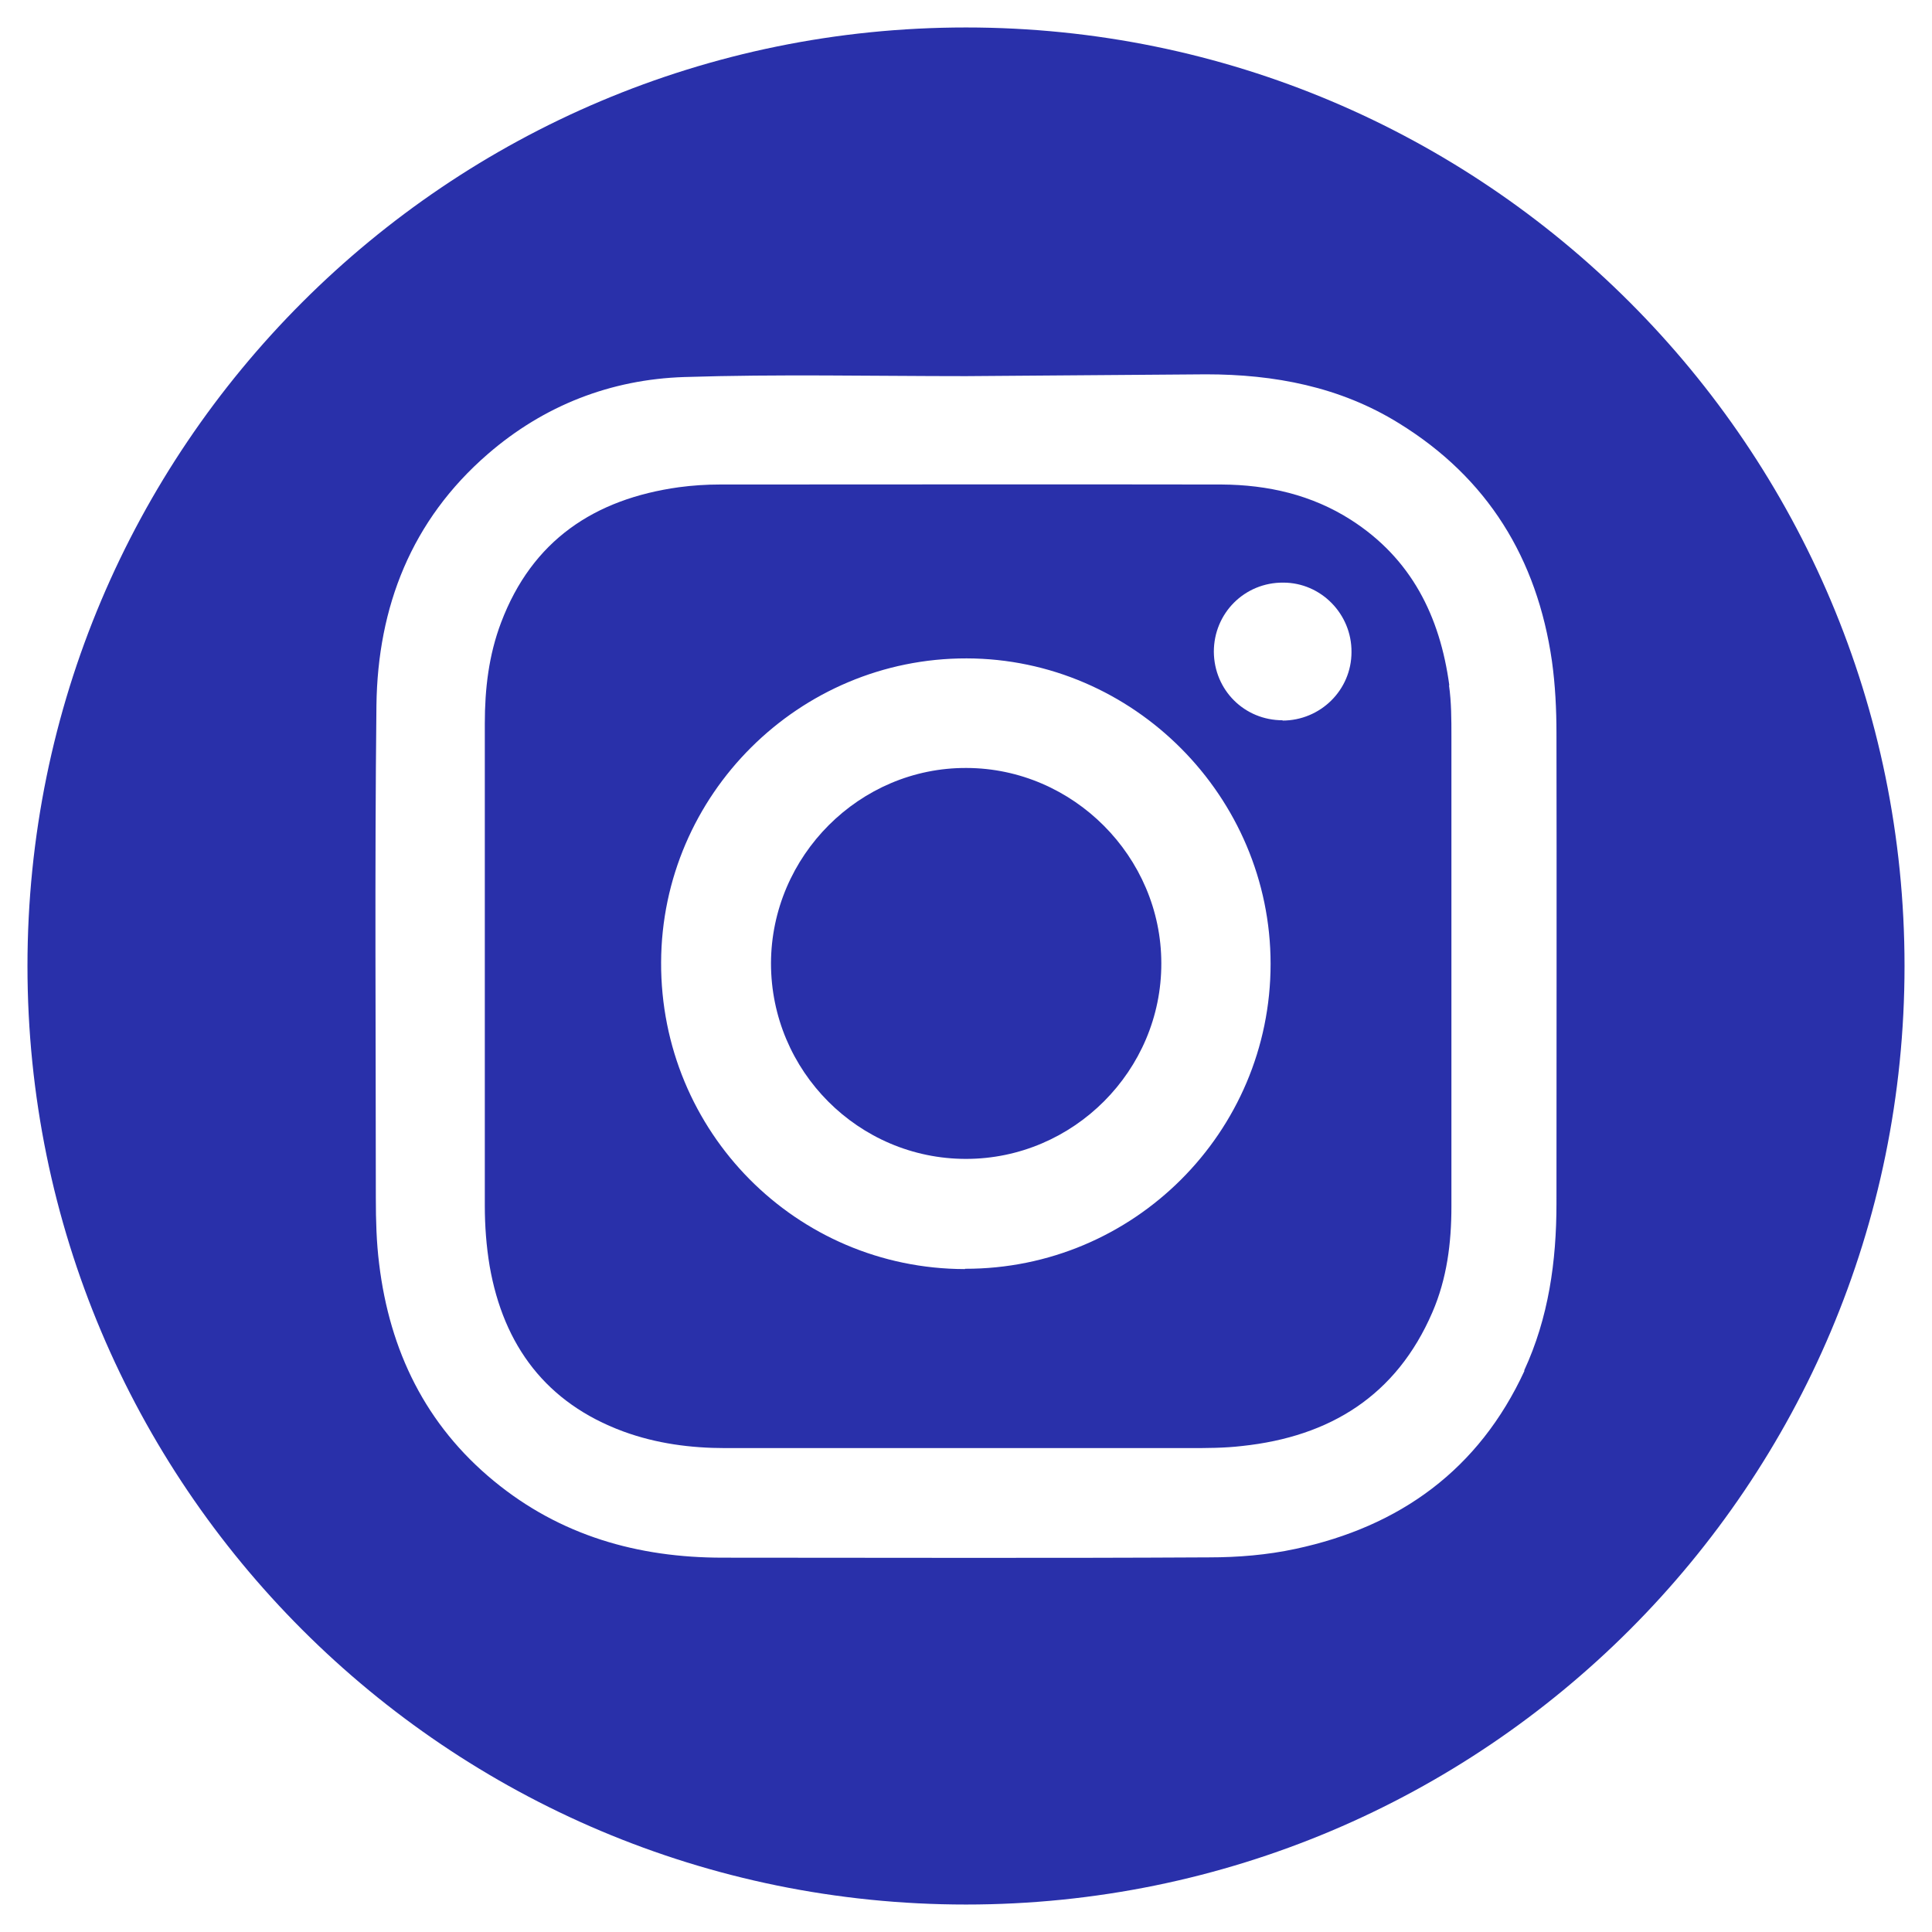 <?xml version="1.0" encoding="UTF-8"?>
<svg xmlns="http://www.w3.org/2000/svg" id="Layer_1" data-name="Layer 1" viewBox="0 0 64 64">
  <defs>
    <style>
      .cls-1 {
        fill: #2930aa;
      }
    </style>
  </defs>
  <path class="cls-1" d="M32.02,25.44c-3.54-.02-6.47,2.91-6.48,6.47,0,3.57,2.9,6.48,6.46,6.48,3.56,0,6.48-2.93,6.47-6.48,0-3.53-2.92-6.46-6.45-6.47"></path>
  <path class="cls-1" d="M42.49,23.86c-1.27,0-2.27-1-2.28-2.27,0-1.28,1.02-2.3,2.3-2.29,1.25,0,2.27,1.04,2.26,2.3,0,1.26-1.03,2.27-2.29,2.27M31.96,42.04c-5.59-.01-10.08-4.55-10.06-10.16.02-5.56,4.57-10.08,10.12-10.07,5.53.01,10.07,4.58,10.07,10.12,0,5.58-4.54,10.11-10.12,10.1M48.01,22.7c-.31-2.29-1.26-4.2-3.26-5.48-1.3-.83-2.75-1.16-4.28-1.17-5.54-.01-11.09,0-16.63,0-.45,0-.9.03-1.35.09-2.8.39-4.86,1.76-5.89,4.48-.41,1.08-.54,2.2-.54,3.35,0,5.32,0,10.64,0,15.97,0,.67.05,1.34.16,2,.46,2.64,1.88,4.54,4.43,5.48,1.09.4,2.23.55,3.38.55,2.65,0,5.3,0,7.95,0,2.46,0,4.92,0,7.38,0,.6,0,1.2,0,1.79-.07,2.91-.31,5.11-1.67,6.3-4.43.48-1.11.63-2.29.63-3.5,0-5.19,0-10.38,0-15.57,0-.57,0-1.14-.08-1.7"></path>
  <path class="cls-1" d="M50.5,45.41c-1.51,3.27-4.12,5.16-7.59,5.9-.93.2-1.9.28-2.86.28-5.37.03-10.74.01-16.11.01-2.81,0-5.38-.73-7.58-2.54-2.26-1.86-3.45-4.31-3.8-7.19-.09-.72-.11-1.45-.11-2.18,0-5.44-.04-10.88.02-16.32.04-3.27,1.16-6.14,3.69-8.33,1.86-1.61,4.07-2.47,6.5-2.55,3.11-.1,6.23-.03,9.34-.03l7.95-.06c2.26,0,4.44.41,6.39,1.62,2.94,1.81,4.58,4.48,5.07,7.88.11.79.15,1.6.15,2.4.01,5.19,0,10.38,0,15.57,0,1.91-.26,3.78-1.07,5.53M32,.91C14.82.91.91,14.82.91,32s13.91,31.09,31.09,31.09,31.09-13.91,31.09-31.09S49.18.91,32,.91"></path>
</svg>
